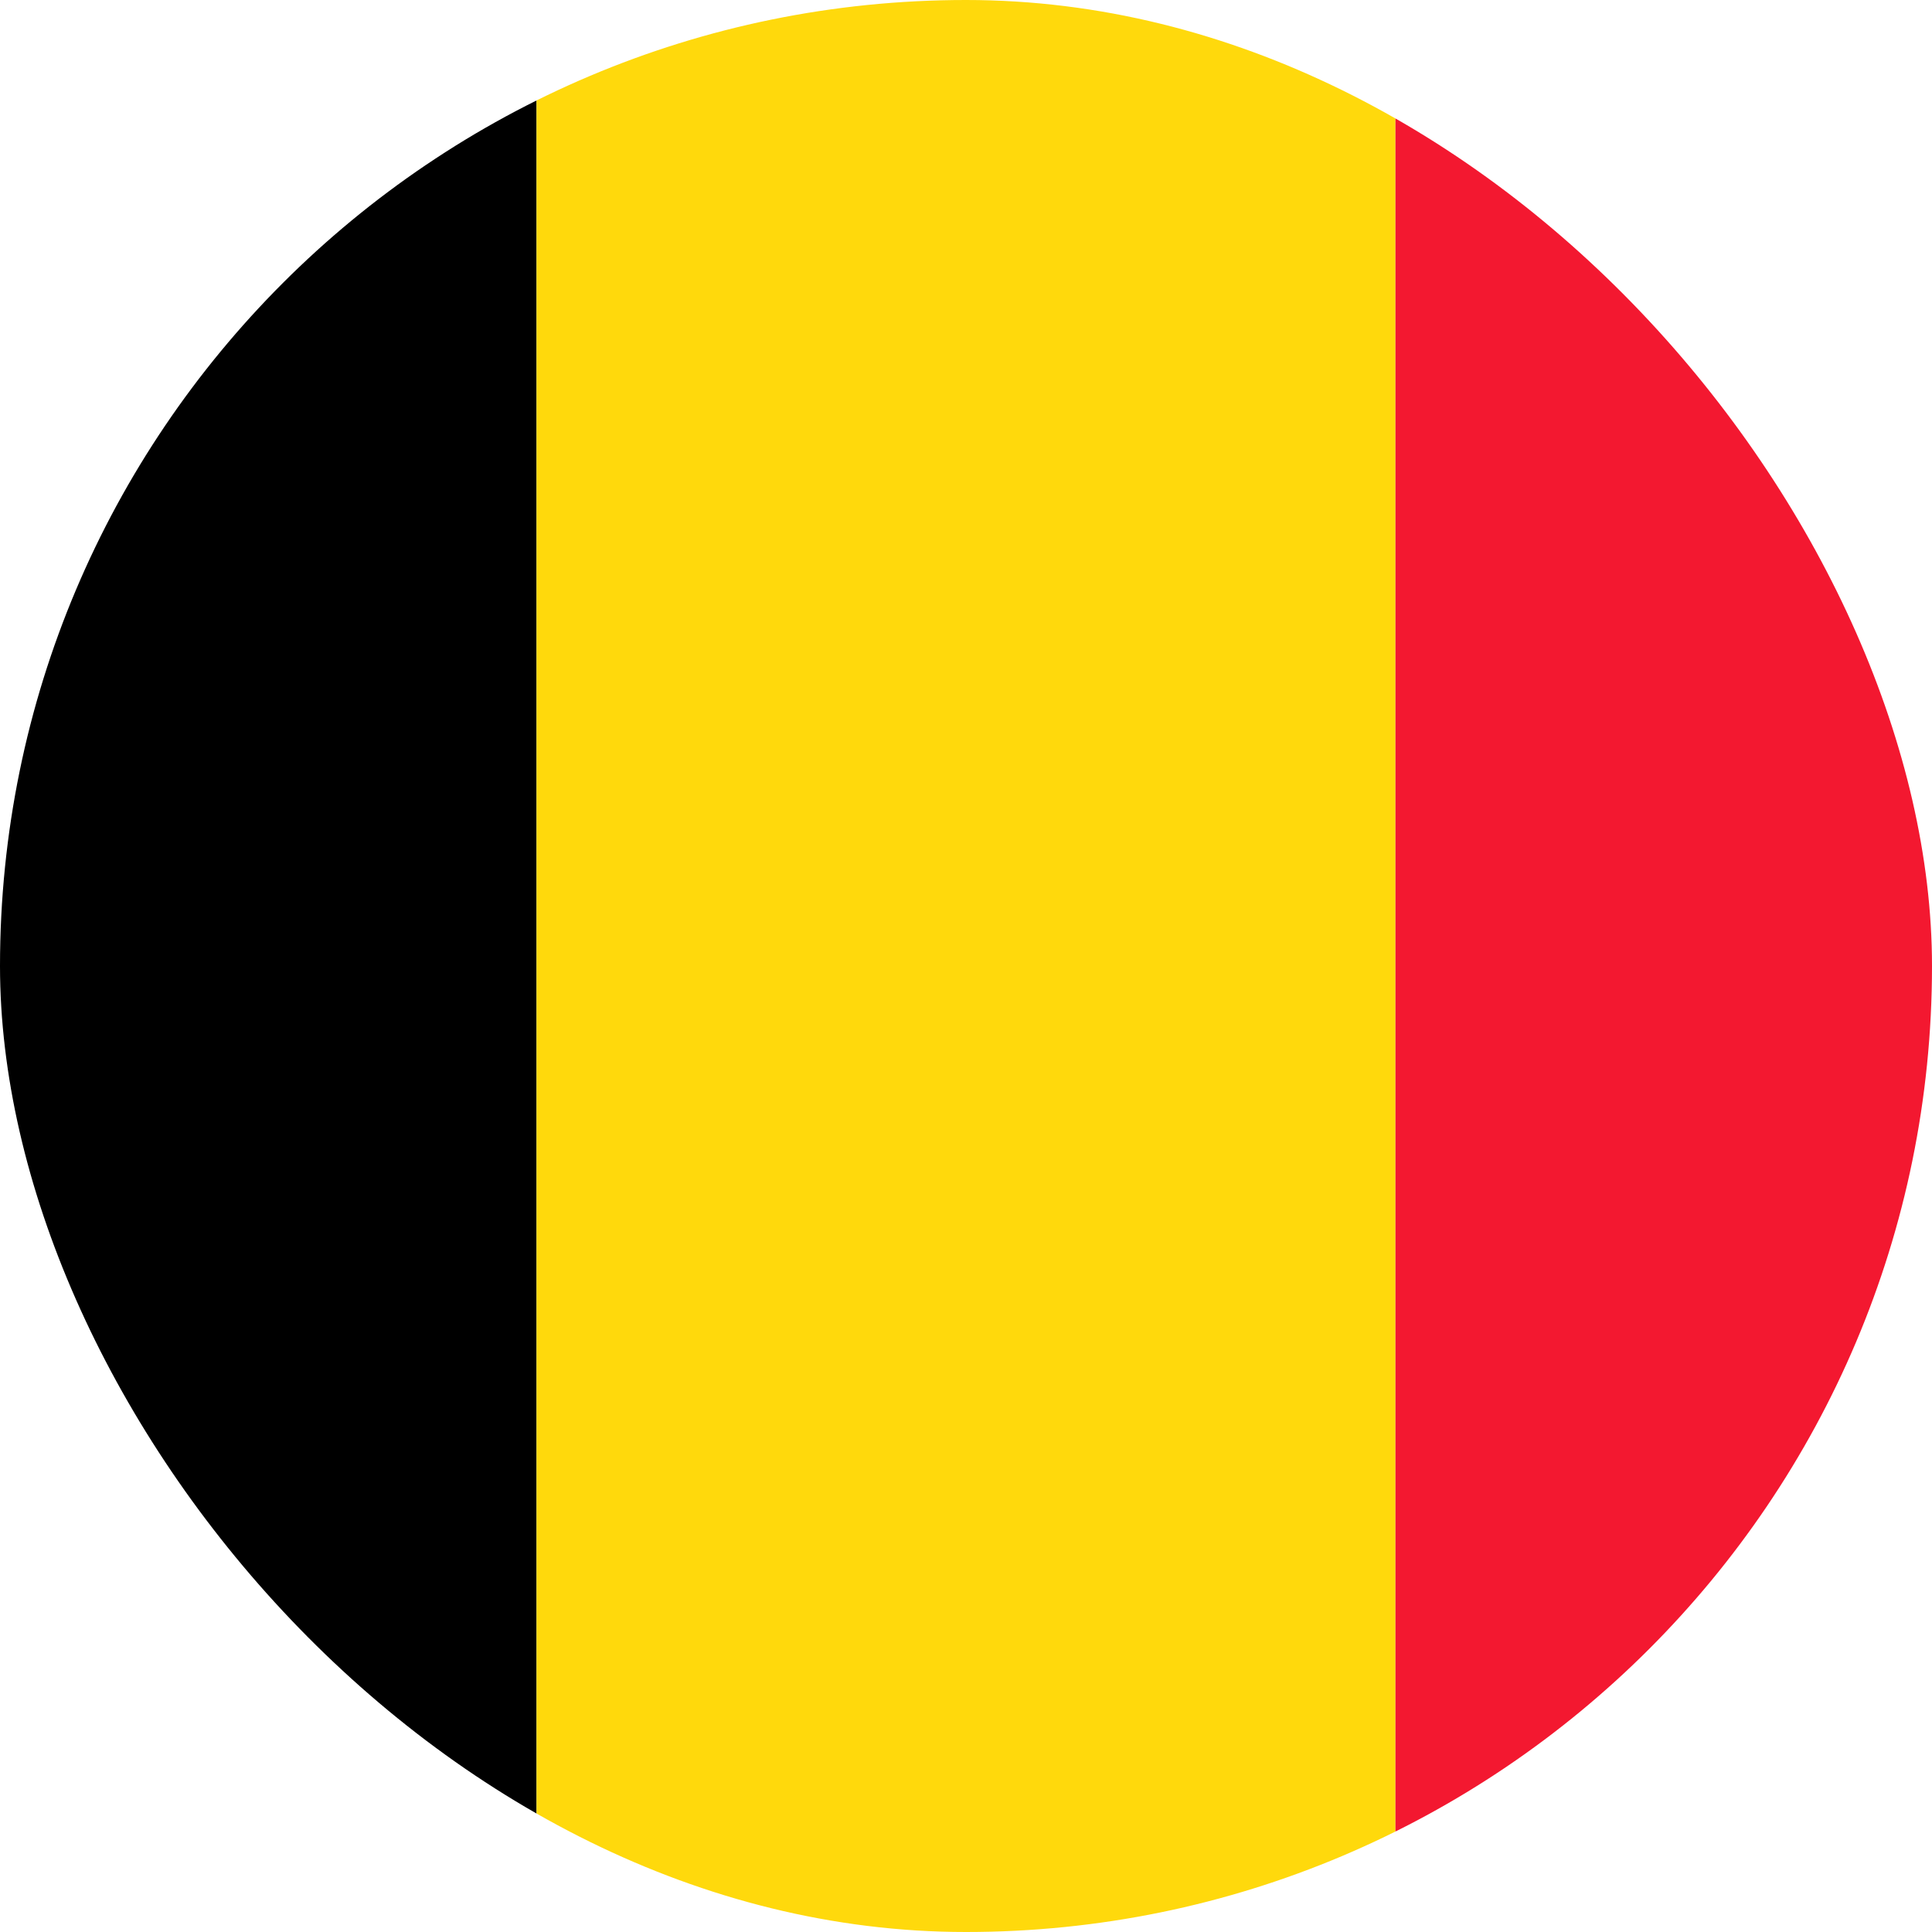 <svg width="20" height="20" viewBox="0 0 45 45" fill="none" xmlns="http://www.w3.org/2000/svg">
<g clip-path="url(#clip0_5094_25405)">
<g clip-path="url(#clip1_5094_25405)">
<path fill-rule="evenodd" clip-rule="evenodd" d="M-7.5 0H12.497V45H-7.5V0Z" fill="black"/>
<path fill-rule="evenodd" clip-rule="evenodd" d="M12.497 0H32.503V45H12.497V0Z" fill="#FFD90C"/>
<path fill-rule="evenodd" clip-rule="evenodd" d="M32.503 0H52.5V45H32.503V0Z" fill="#F31830"/>
</g>
</g>
<defs>
<clipPath id="clip0_5094_25405">
<rect width="45" height="45" rx="22.5" fill="white"/>
</clipPath>
<clipPath id="clip1_5094_25405">
<rect width="60" height="45" fill="white" transform="translate(-7.5)"/>
</clipPath>
</defs>
</svg>
